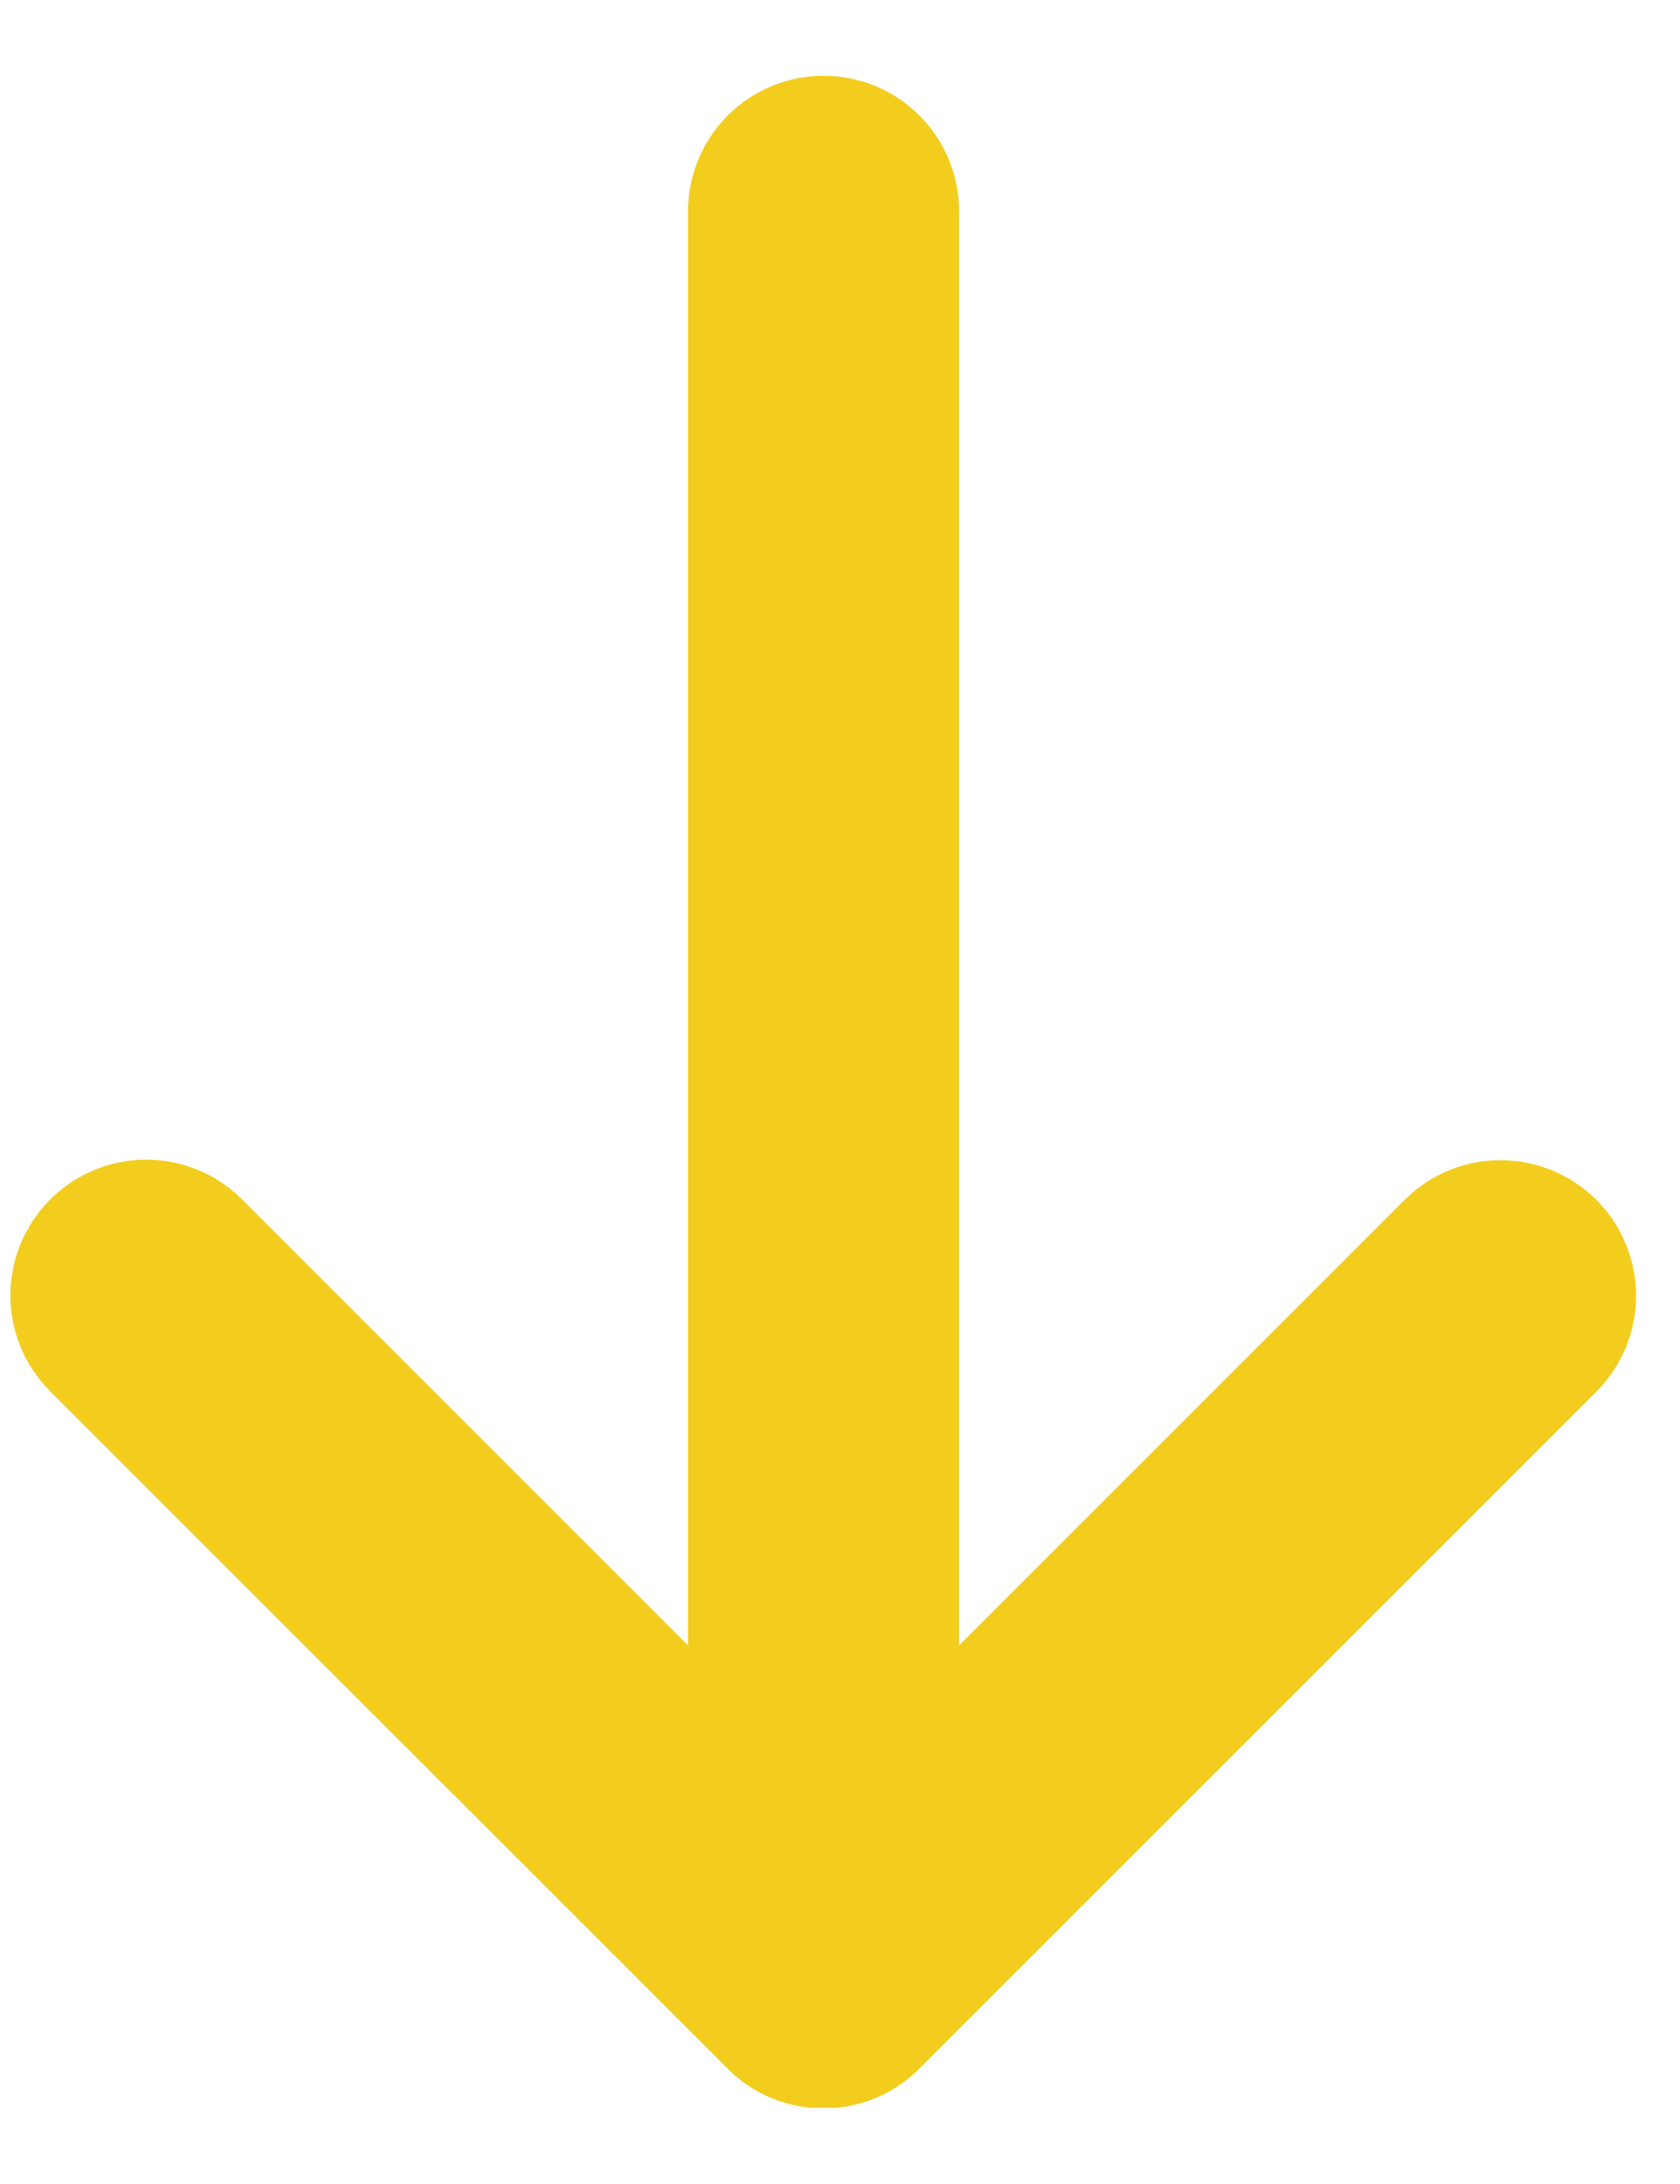 <svg width="20" height="26" viewBox="0 0 20 26" fill="none" xmlns="http://www.w3.org/2000/svg">
<path d="M0.6 14.278C0.75 14.128 0.927 14.009 1.123 13.928C1.318 13.847 1.528 13.806 1.74 13.806C1.952 13.806 2.161 13.847 2.357 13.928C2.552 14.009 2.73 14.128 2.88 14.278L8.191 19.589L8.191 2.516C8.191 2.088 8.361 1.678 8.663 1.375C8.966 1.072 9.376 0.902 9.804 0.902C10.232 0.902 10.643 1.072 10.945 1.375C11.248 1.678 11.418 2.088 11.418 2.516L11.418 19.588L16.728 14.278C17.031 13.978 17.441 13.81 17.867 13.812C18.293 13.813 18.702 13.983 19.004 14.284C19.305 14.586 19.475 14.994 19.477 15.421C19.478 15.847 19.311 16.256 19.011 16.56L10.977 24.593C10.71 24.877 10.349 25.055 9.961 25.093L9.955 25.093C9.944 25.093 9.934 25.093 9.923 25.093L9.912 25.093C9.903 25.093 9.894 25.093 9.885 25.093C9.876 25.093 9.872 25.093 9.865 25.093C9.858 25.093 9.852 25.093 9.845 25.093C9.838 25.093 9.818 25.093 9.805 25.093C9.792 25.093 9.779 25.093 9.765 25.093C9.751 25.093 9.751 25.093 9.744 25.093C9.737 25.093 9.732 25.093 9.726 25.093C9.72 25.093 9.706 25.093 9.696 25.093L9.683 25.093C9.671 25.093 9.659 25.093 9.647 25.093C9.258 25.055 8.896 24.878 8.629 24.593L0.597 16.563C0.294 16.26 0.124 15.85 0.124 15.422C0.124 14.994 0.294 14.584 0.597 14.281L0.6 14.278Z" fill="#F2CD1D"/>
</svg>

